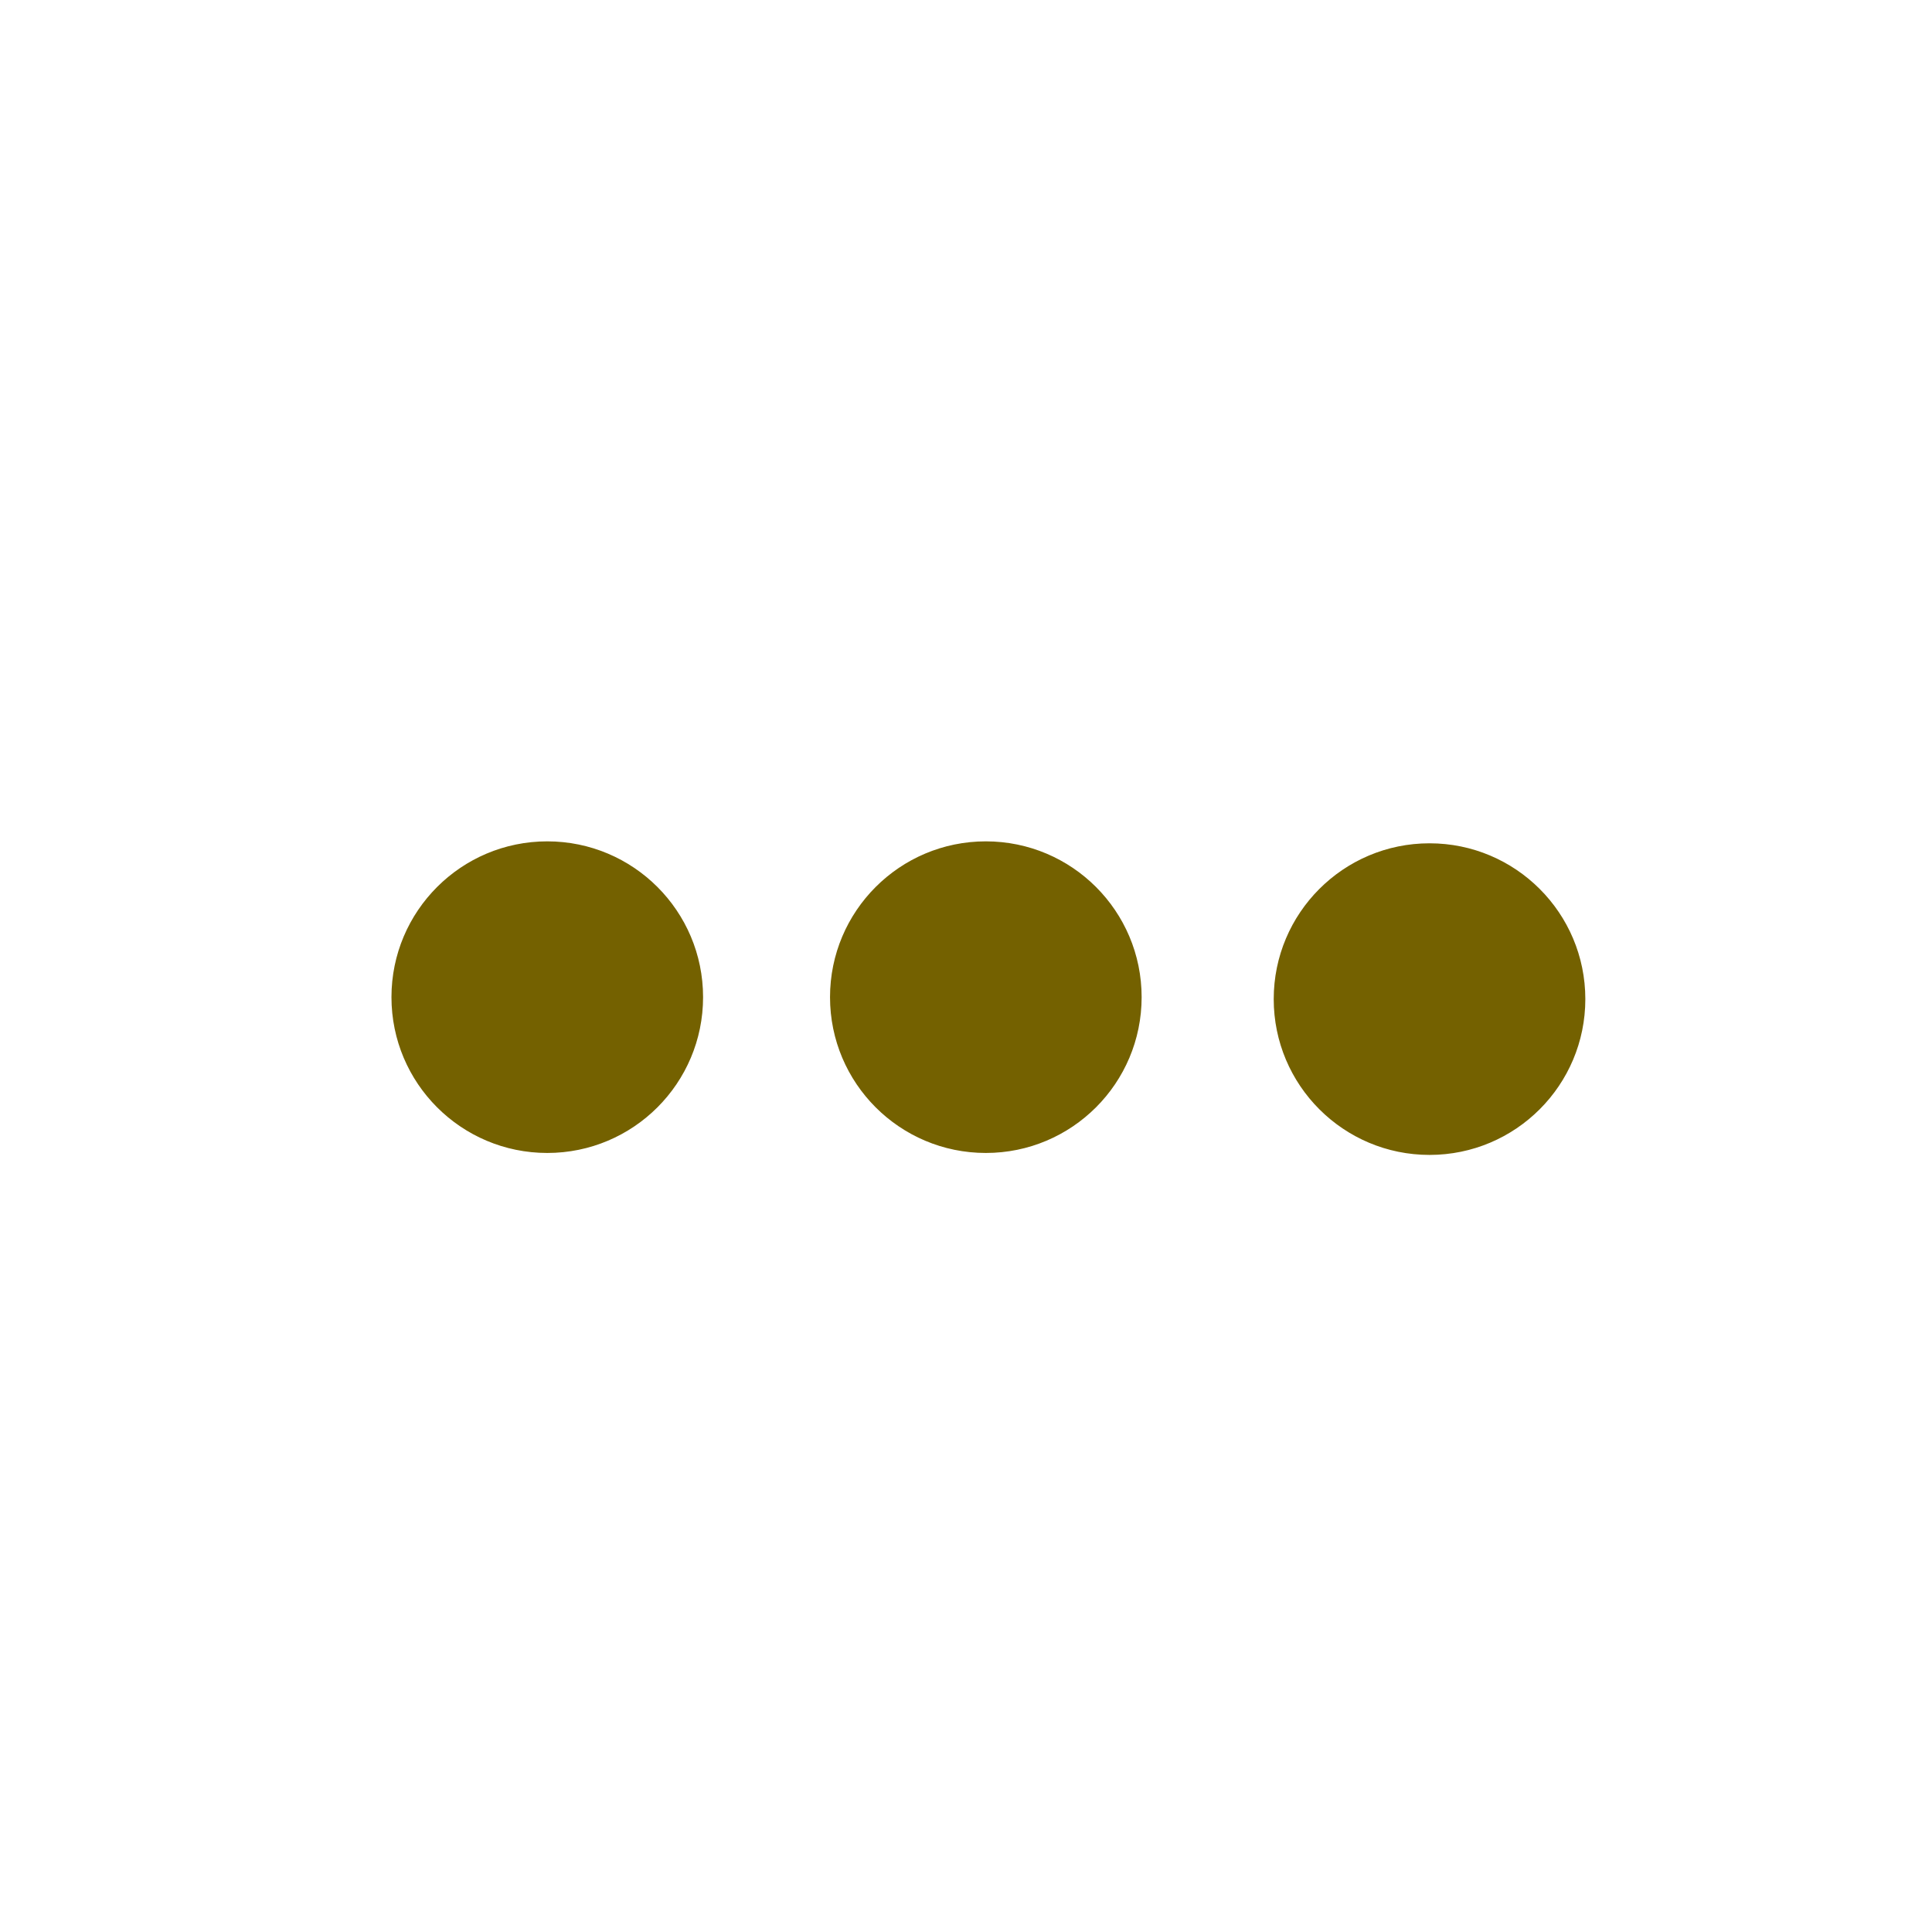 <svg width="992" height="992" viewBox="0 0 992 992" fill="none" xmlns="http://www.w3.org/2000/svg">
<g filter="url(#filter0_d_1007_251)">
<ellipse cx="504.5" cy="515" rx="407.5" ry="337" fill="#746100"/>
<path fill-rule="evenodd" clip-rule="evenodd" d="M496 0C222.619 0 1 221.619 1 495C1 768.381 222.619 990 496 990C769.381 990 991 768.381 991 495C991 221.619 769.381 0 496 0ZM281 591C325.183 591 361 555.183 361 511C361 466.817 325.183 431 281 431C236.817 431 201 466.817 201 511C201 555.183 236.817 591 281 591ZM814 512C814 556.183 778.183 592 734 592C689.817 592 654 556.183 654 512C654 467.817 689.817 432 734 432C778.183 432 814 467.817 814 512ZM506.18 591C550.363 591 586.18 555.183 586.18 511C586.18 466.817 550.363 431 506.18 431C461.997 431 426.18 466.817 426.18 511C426.18 555.183 461.997 591 506.18 591Z" fill="white"/>
</g>
<defs>
<filter id="filter0_d_1007_251" x="0" y="0" width="992" height="992" filterUnits="userSpaceOnUse" color-interpolation-filters="sRGB">
<feFlood flood-opacity="0" result="BackgroundImageFix"/>
<feColorMatrix in="SourceAlpha" type="matrix" values="0 0 0 0 0 0 0 0 0 0 0 0 0 0 0 0 0 0 127 0" result="hardAlpha"/>
<feOffset dy="1"/>
<feGaussianBlur stdDeviation="0.5"/>
<feComposite in2="hardAlpha" operator="out"/>
<feColorMatrix type="matrix" values="0 0 0 0 0 0 0 0 0 0 0 0 0 0 0 0 0 0 0.25 0"/>
<feBlend mode="normal" in2="BackgroundImageFix" result="effect1_dropShadow_1007_251"/>
<feBlend mode="normal" in="SourceGraphic" in2="effect1_dropShadow_1007_251" result="shape"/>
</filter>
</defs>
</svg>
